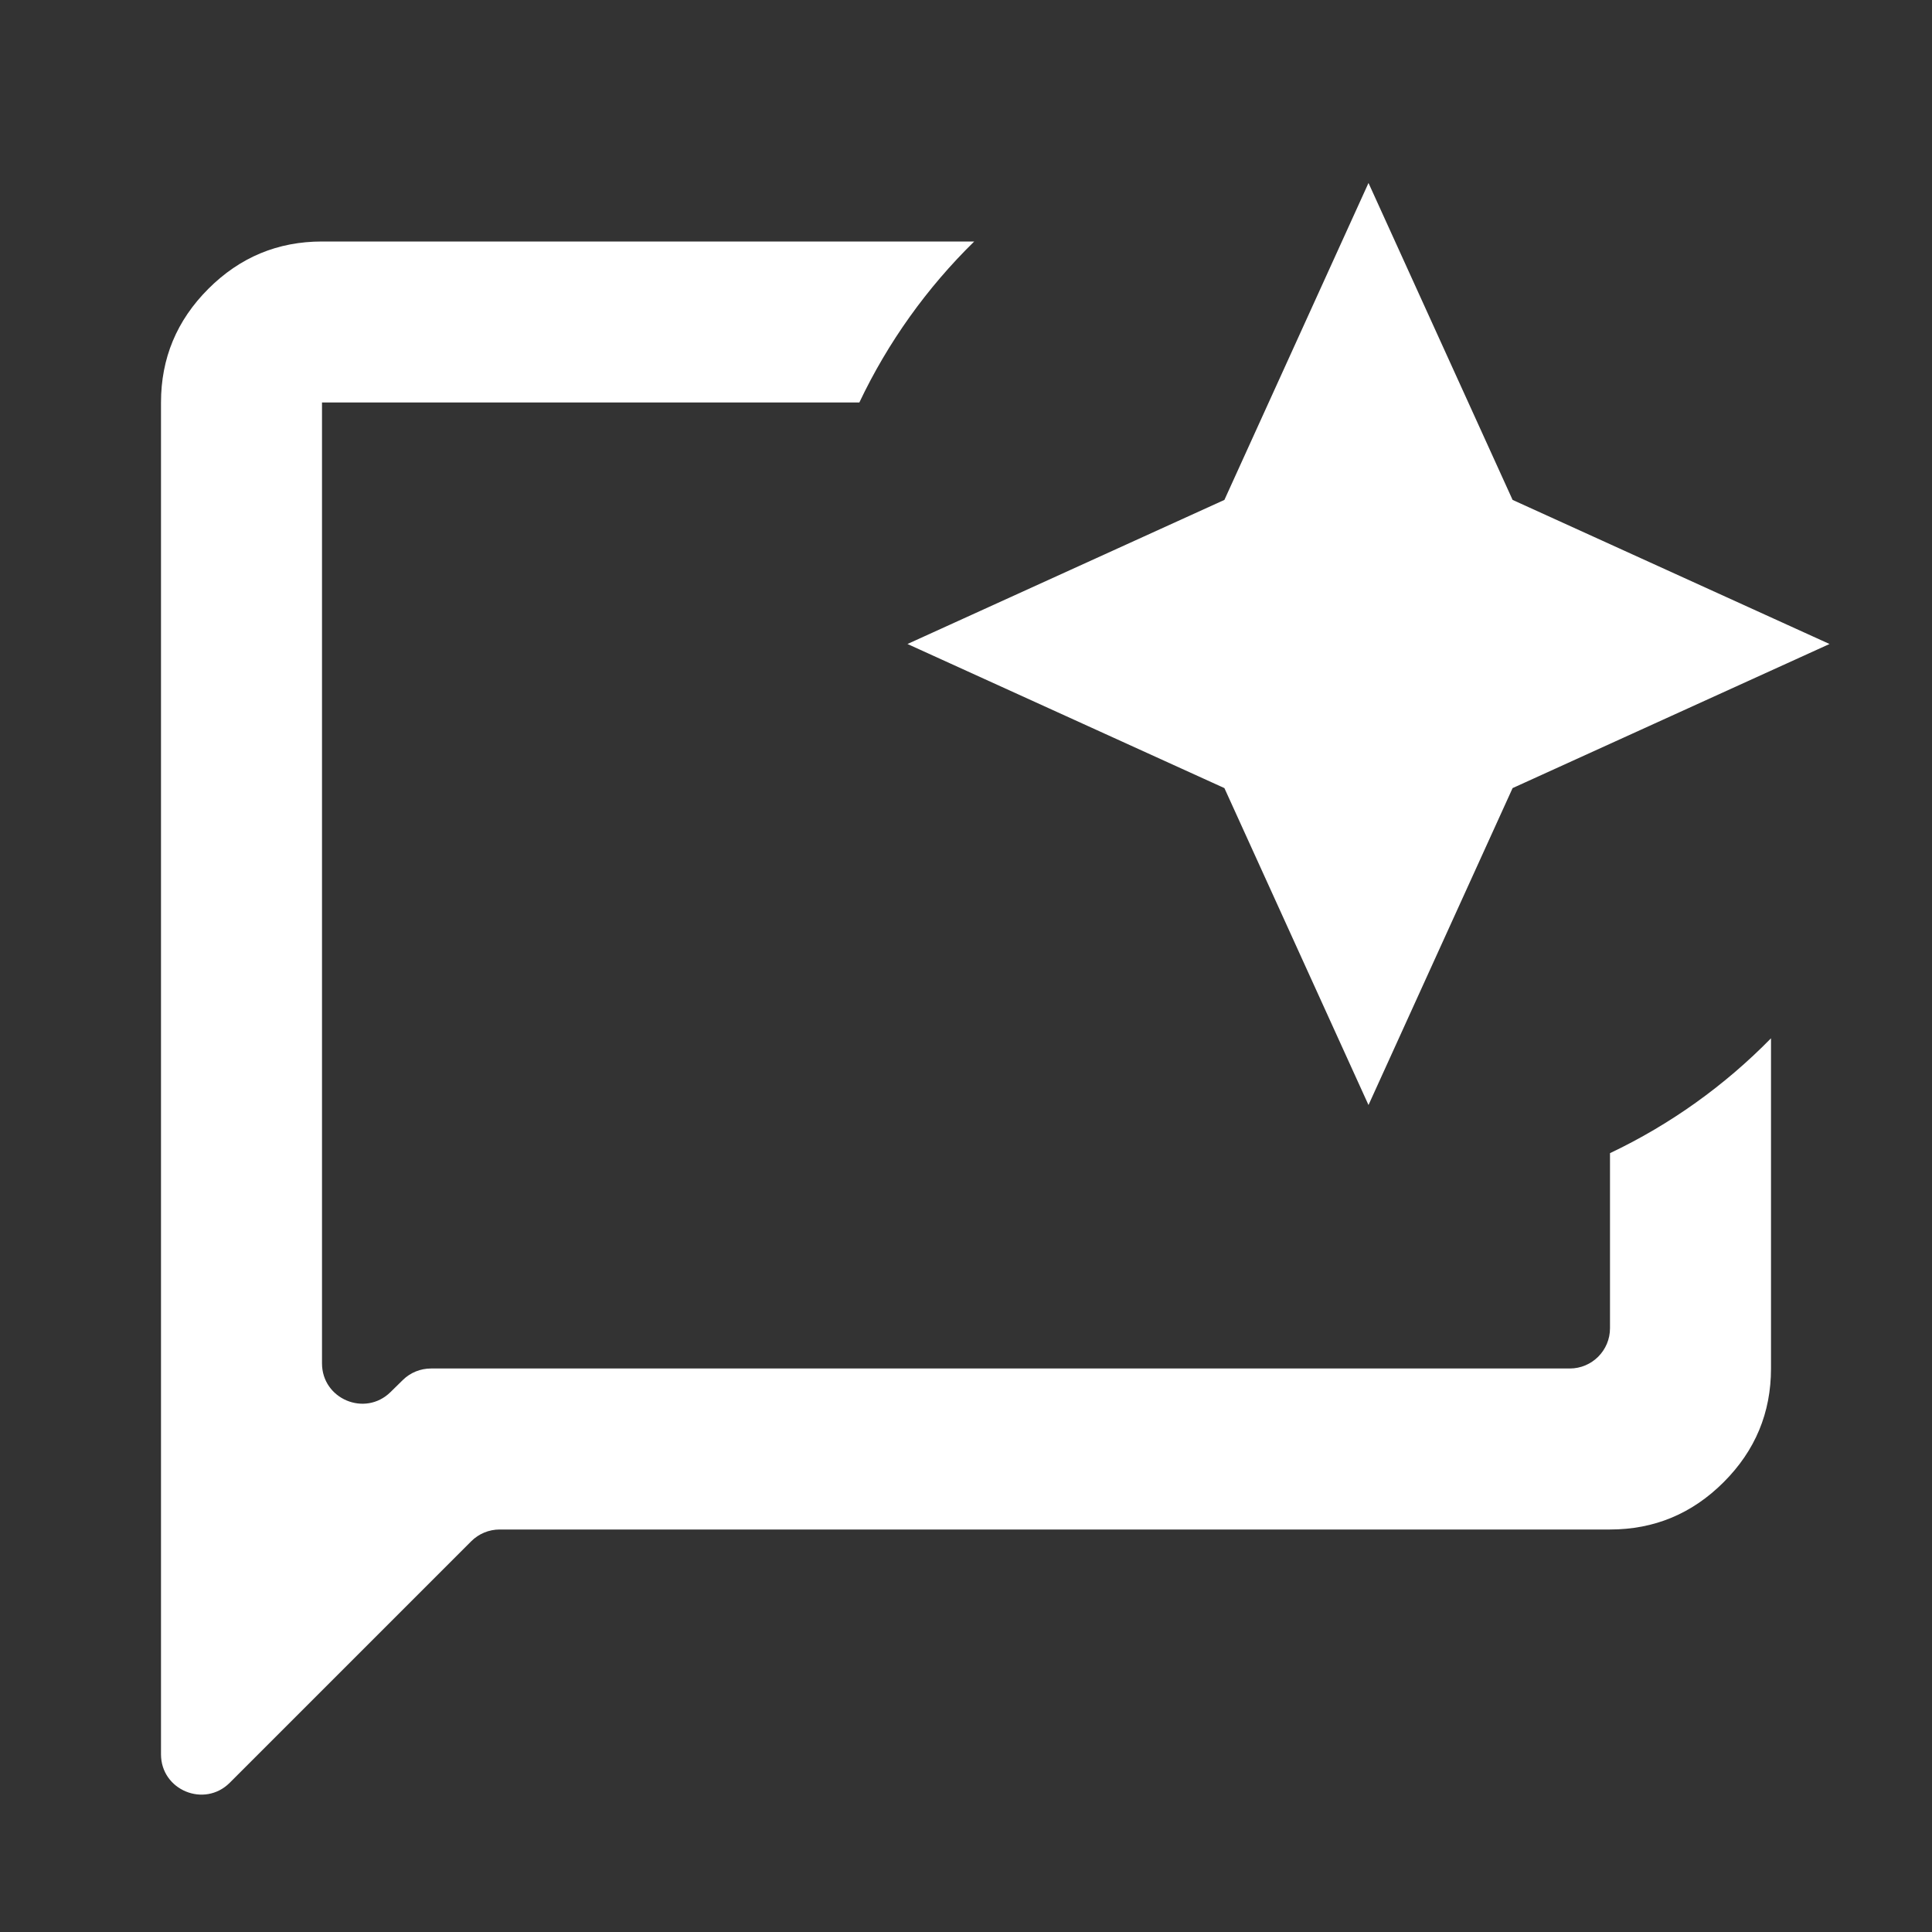 <svg width="24" height="24" viewBox="0 0 24 24" fill="none" xmlns="http://www.w3.org/2000/svg">
<rect x="0" y="0" width="24" height="24" fill="#333333" stroke="none"/>
<path d="M12.102 3C11.516 3.574 11.031 4.25 10.675 5H4V16.936C4 17.379 4.533 17.604 4.85 17.294L5.004 17.143C5.097 17.051 5.223 17 5.354 17H19.5C19.776 17 20 16.776 20 16.5V14.325C20.75 13.969 21.426 13.484 22 12.898V17C22 17.55 21.804 18.02 21.412 18.412C21.02 18.804 20.55 19 20 19H6.207C6.074 19 5.947 19.053 5.854 19.146L2.854 22.146C2.539 22.461 2 22.238 2 21.793V5C2 4.45 2.196 3.98 2.588 3.588C2.98 3.196 3.45 3 4 3H12.102Z" fill="white"/>
<path d="M18.79 6.21L17 2.273L15.21 6.21L11.273 8L15.21 9.79L17 13.727L18.79 9.79L22.727 8L18.79 6.21Z" fill="white"/>
</svg>
